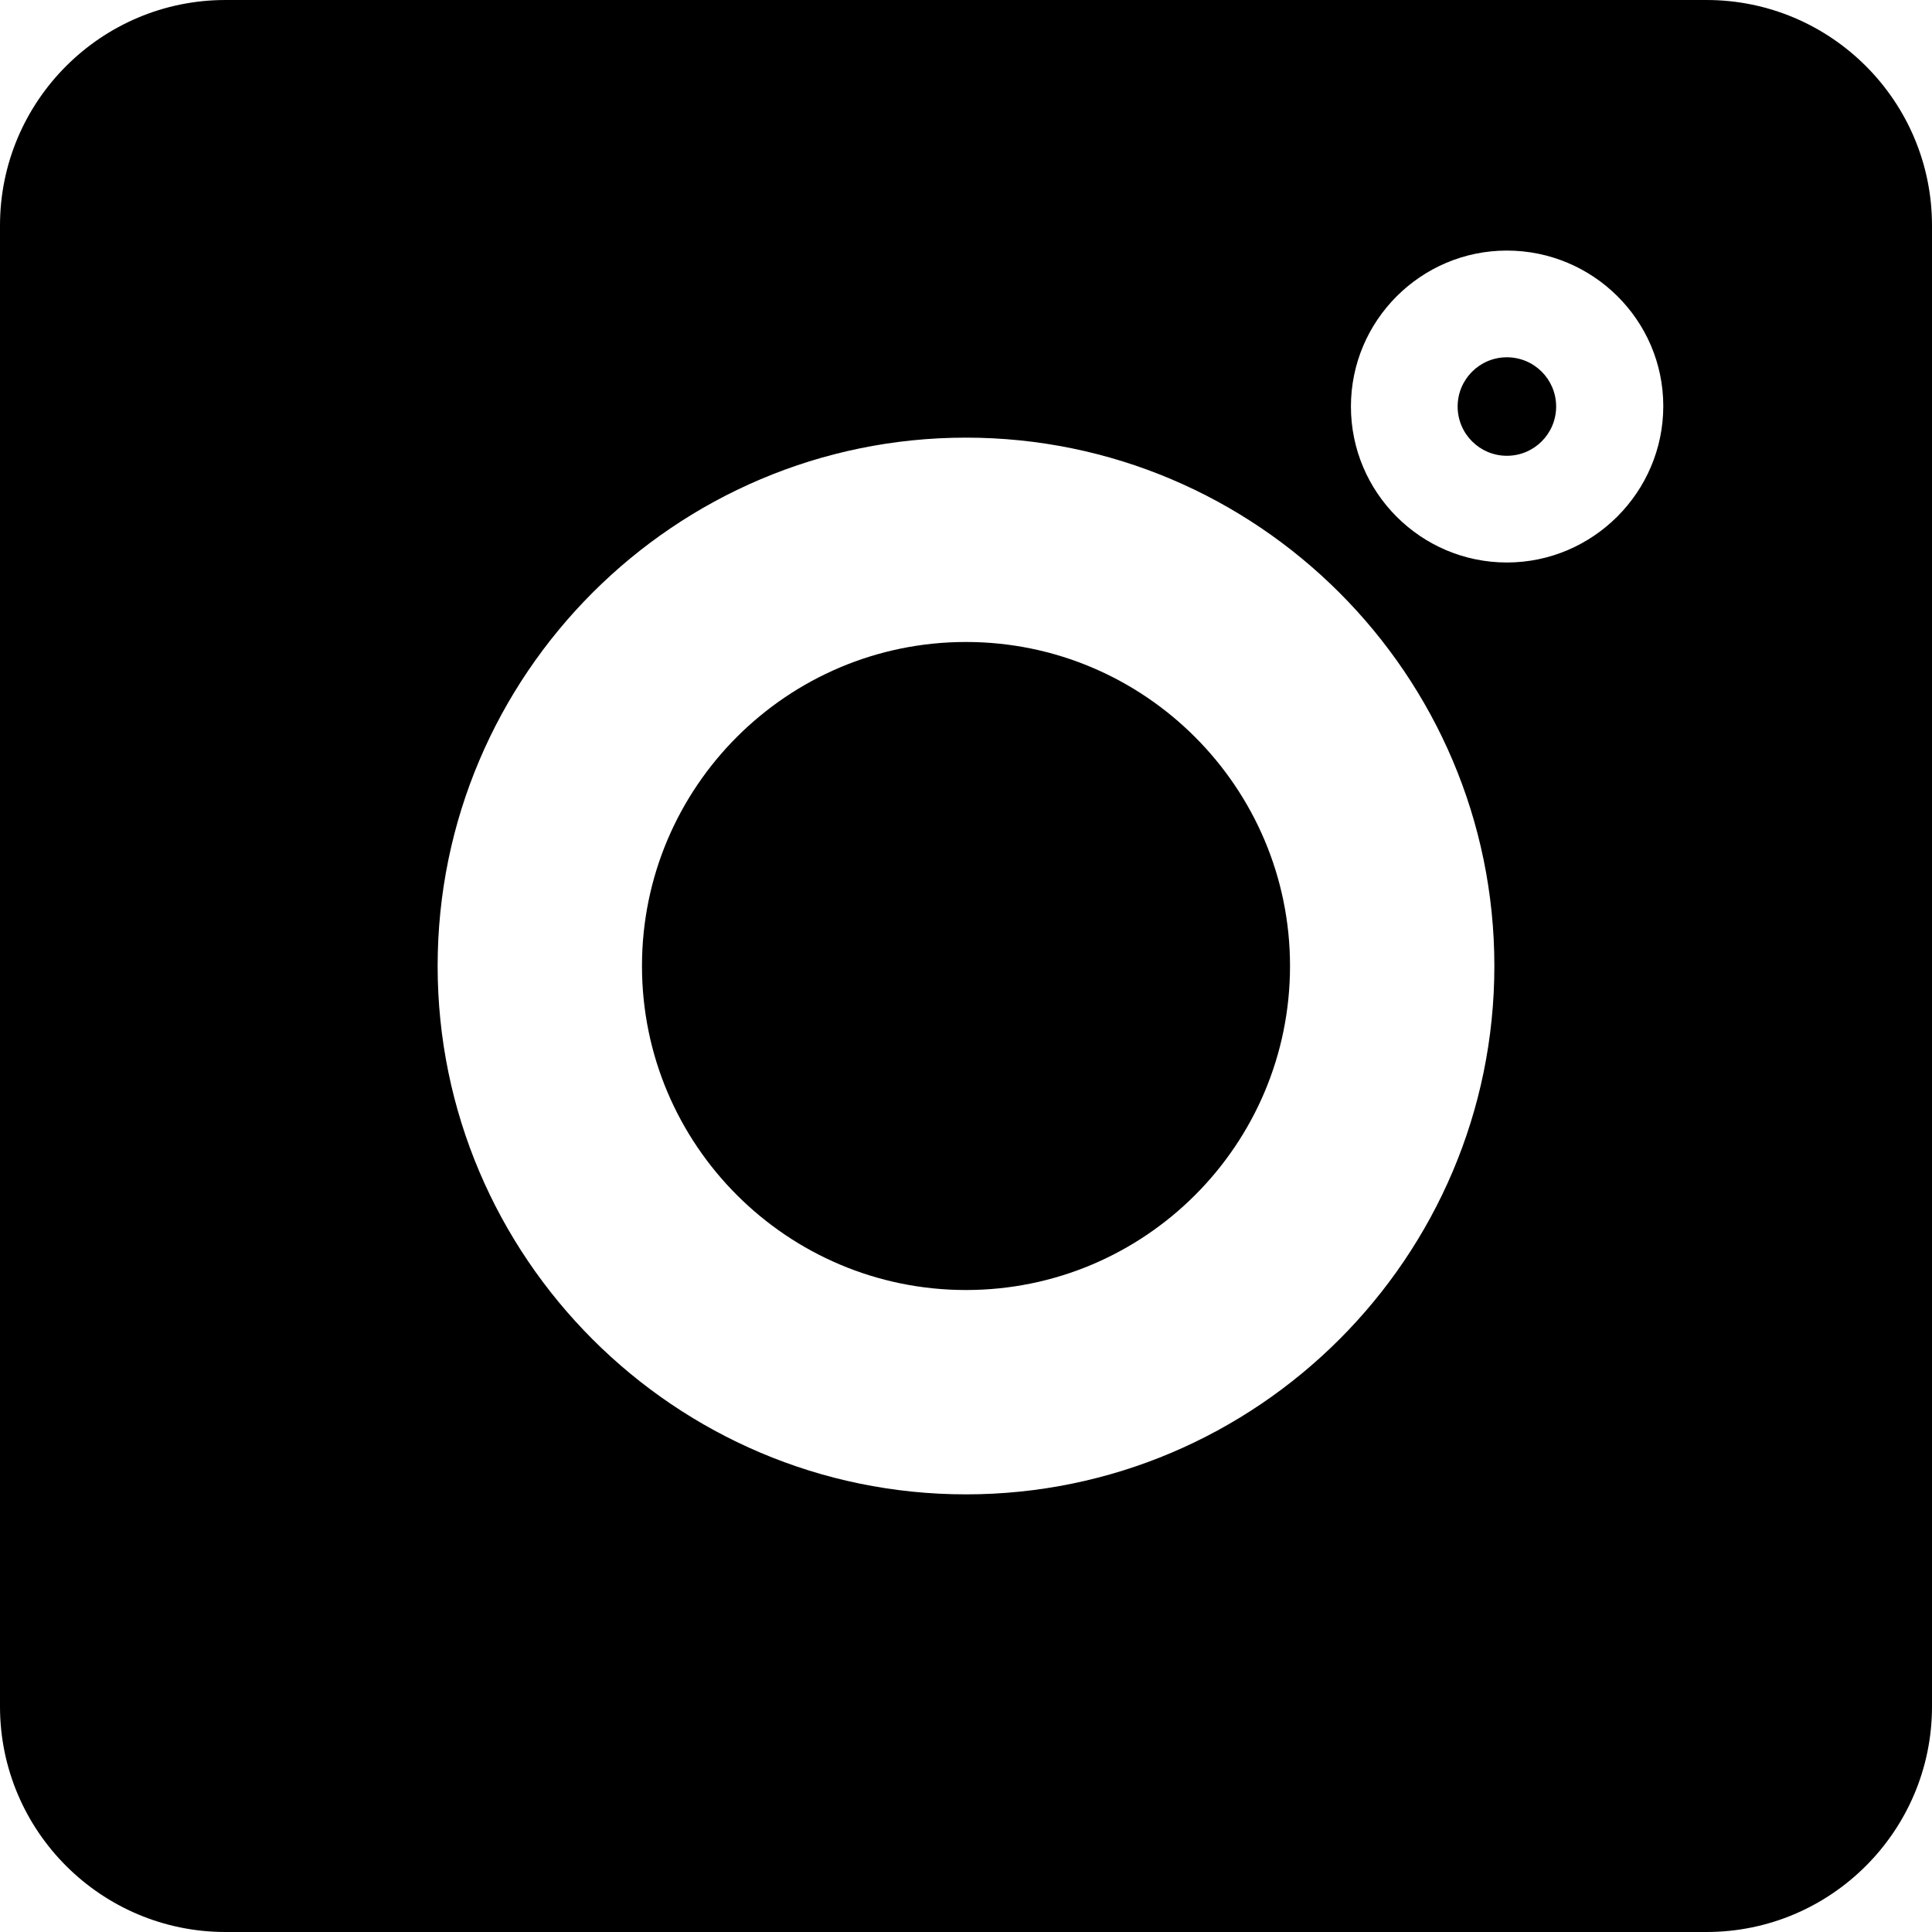 <svg xmlns="http://www.w3.org/2000/svg" viewBox="0 0 447.2 447.2"><path d="M395 0H52.2C23.4 0 0 23.4 0 52.2V395c0 28.8 23.4 52.2 52.2 52.2H395c28.8 0 52.2-23.4 52.2-52.2V52.2C447.2 23.4 423.8 0 395 0zM223.6 345.9c-67.4 0-122.3-54.9-122.3-122.3s54.9-122.3 122.3-122.3 122.3 54.9 122.3 122.3S291 345.9 223.6 345.9zm125.2-215.7c-19.9 0-36.1-16.2-36.1-36.1S328.9 58 348.8 58 385 74.1 385 94s-16.3 36.2-36.2 36.2z"/><path d="M223.6 148.6c-41.4 0-75 33.6-75 75s33.6 75 75 75 75-33.6 75-75c0-41.3-33.6-75-75-75zm125.2-65.9c-6.3 0-11.4 5.1-11.4 11.4s5.1 11.4 11.4 11.4c6.3 0 11.4-5.1 11.4-11.4s-5.1-11.4-11.4-11.4z"/></svg>